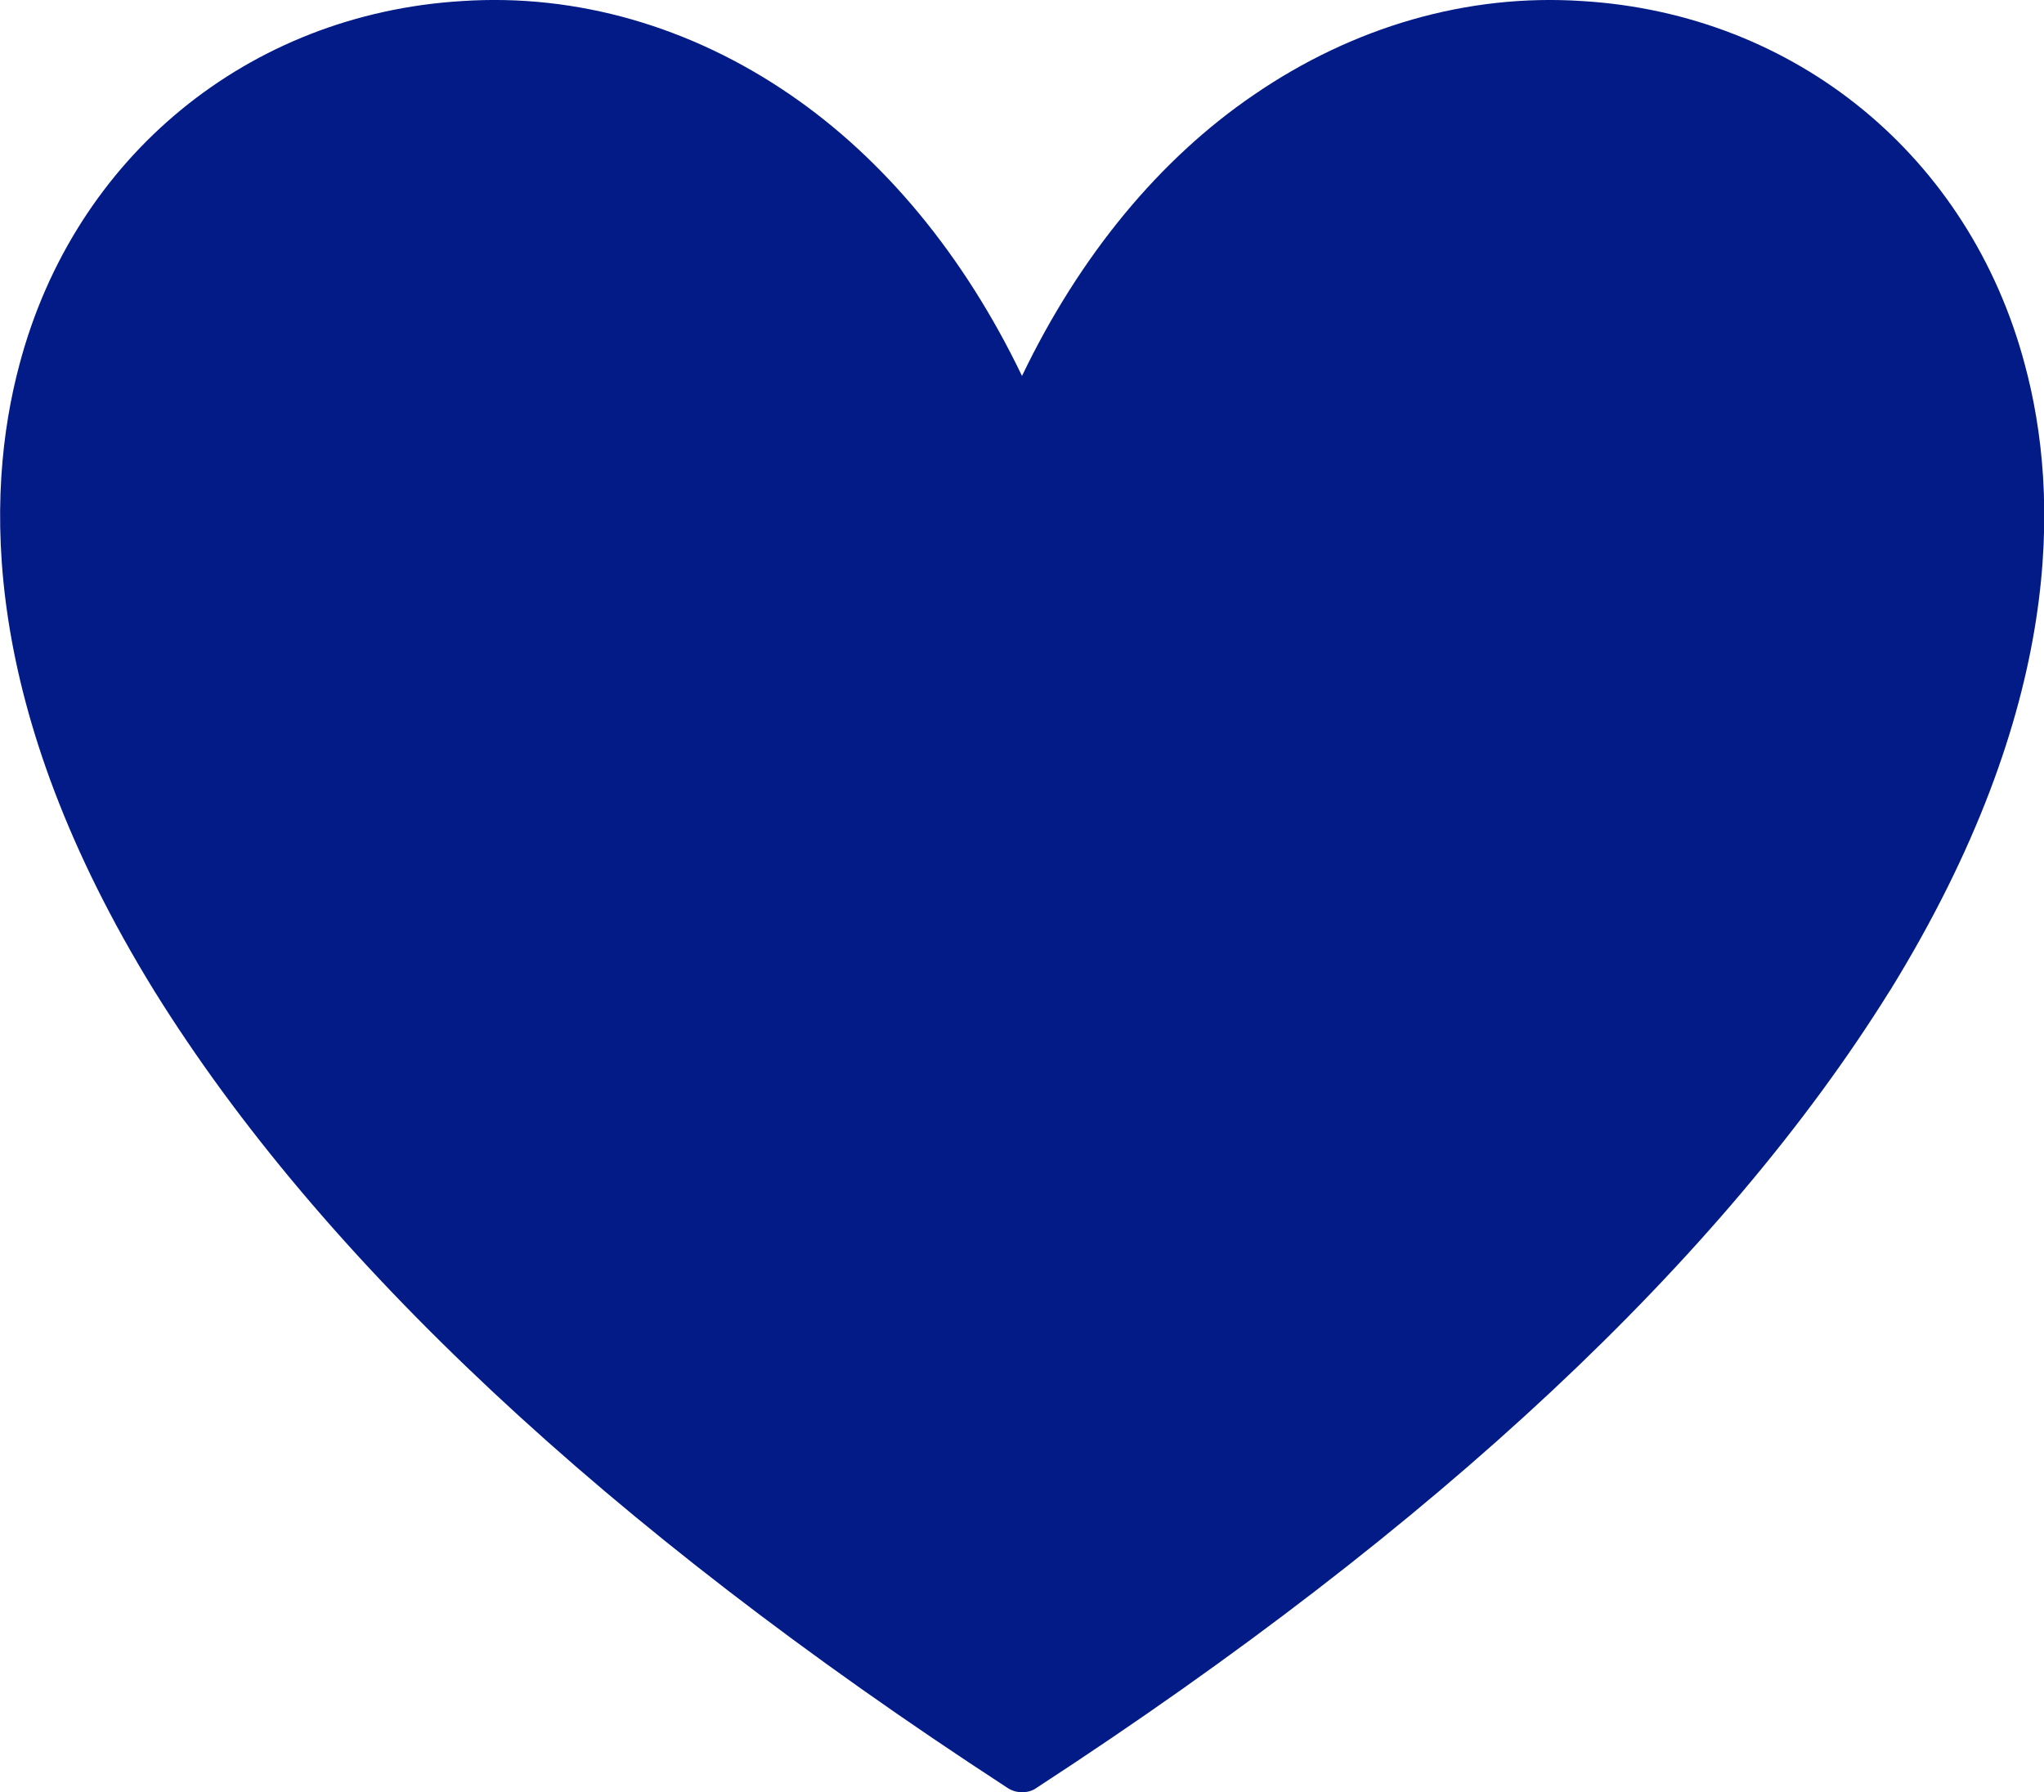<?xml version="1.0" encoding="UTF-8"?><svg id="Layer_2" xmlns="http://www.w3.org/2000/svg" viewBox="0 0 77.58 68.03"><g id="Layer_7"><path d="M71.72,37.62c-6.31,10.14-17.15,20.32-32.34,30.22-.2,.15-.39,.19-.59,.19s-.39-.05-.59-.19c-15.19-9.89-26.04-20.08-32.34-30.22C-.78,26.85-.58,18.76,.74,13.83,2.83,5.94,9.43,.53,17.54,.04c4.35-.29,8.69,.97,12.46,3.56,3.56,2.44,6.59,6.09,8.79,10.67,2.2-4.58,5.23-8.24,8.8-10.67C51.35,1.02,55.69-.25,60.05,.04c8.11,.49,14.7,5.9,16.8,13.79,1.33,4.92,1.52,13.01-5.12,23.78" fill="#031b87"/></g></svg>